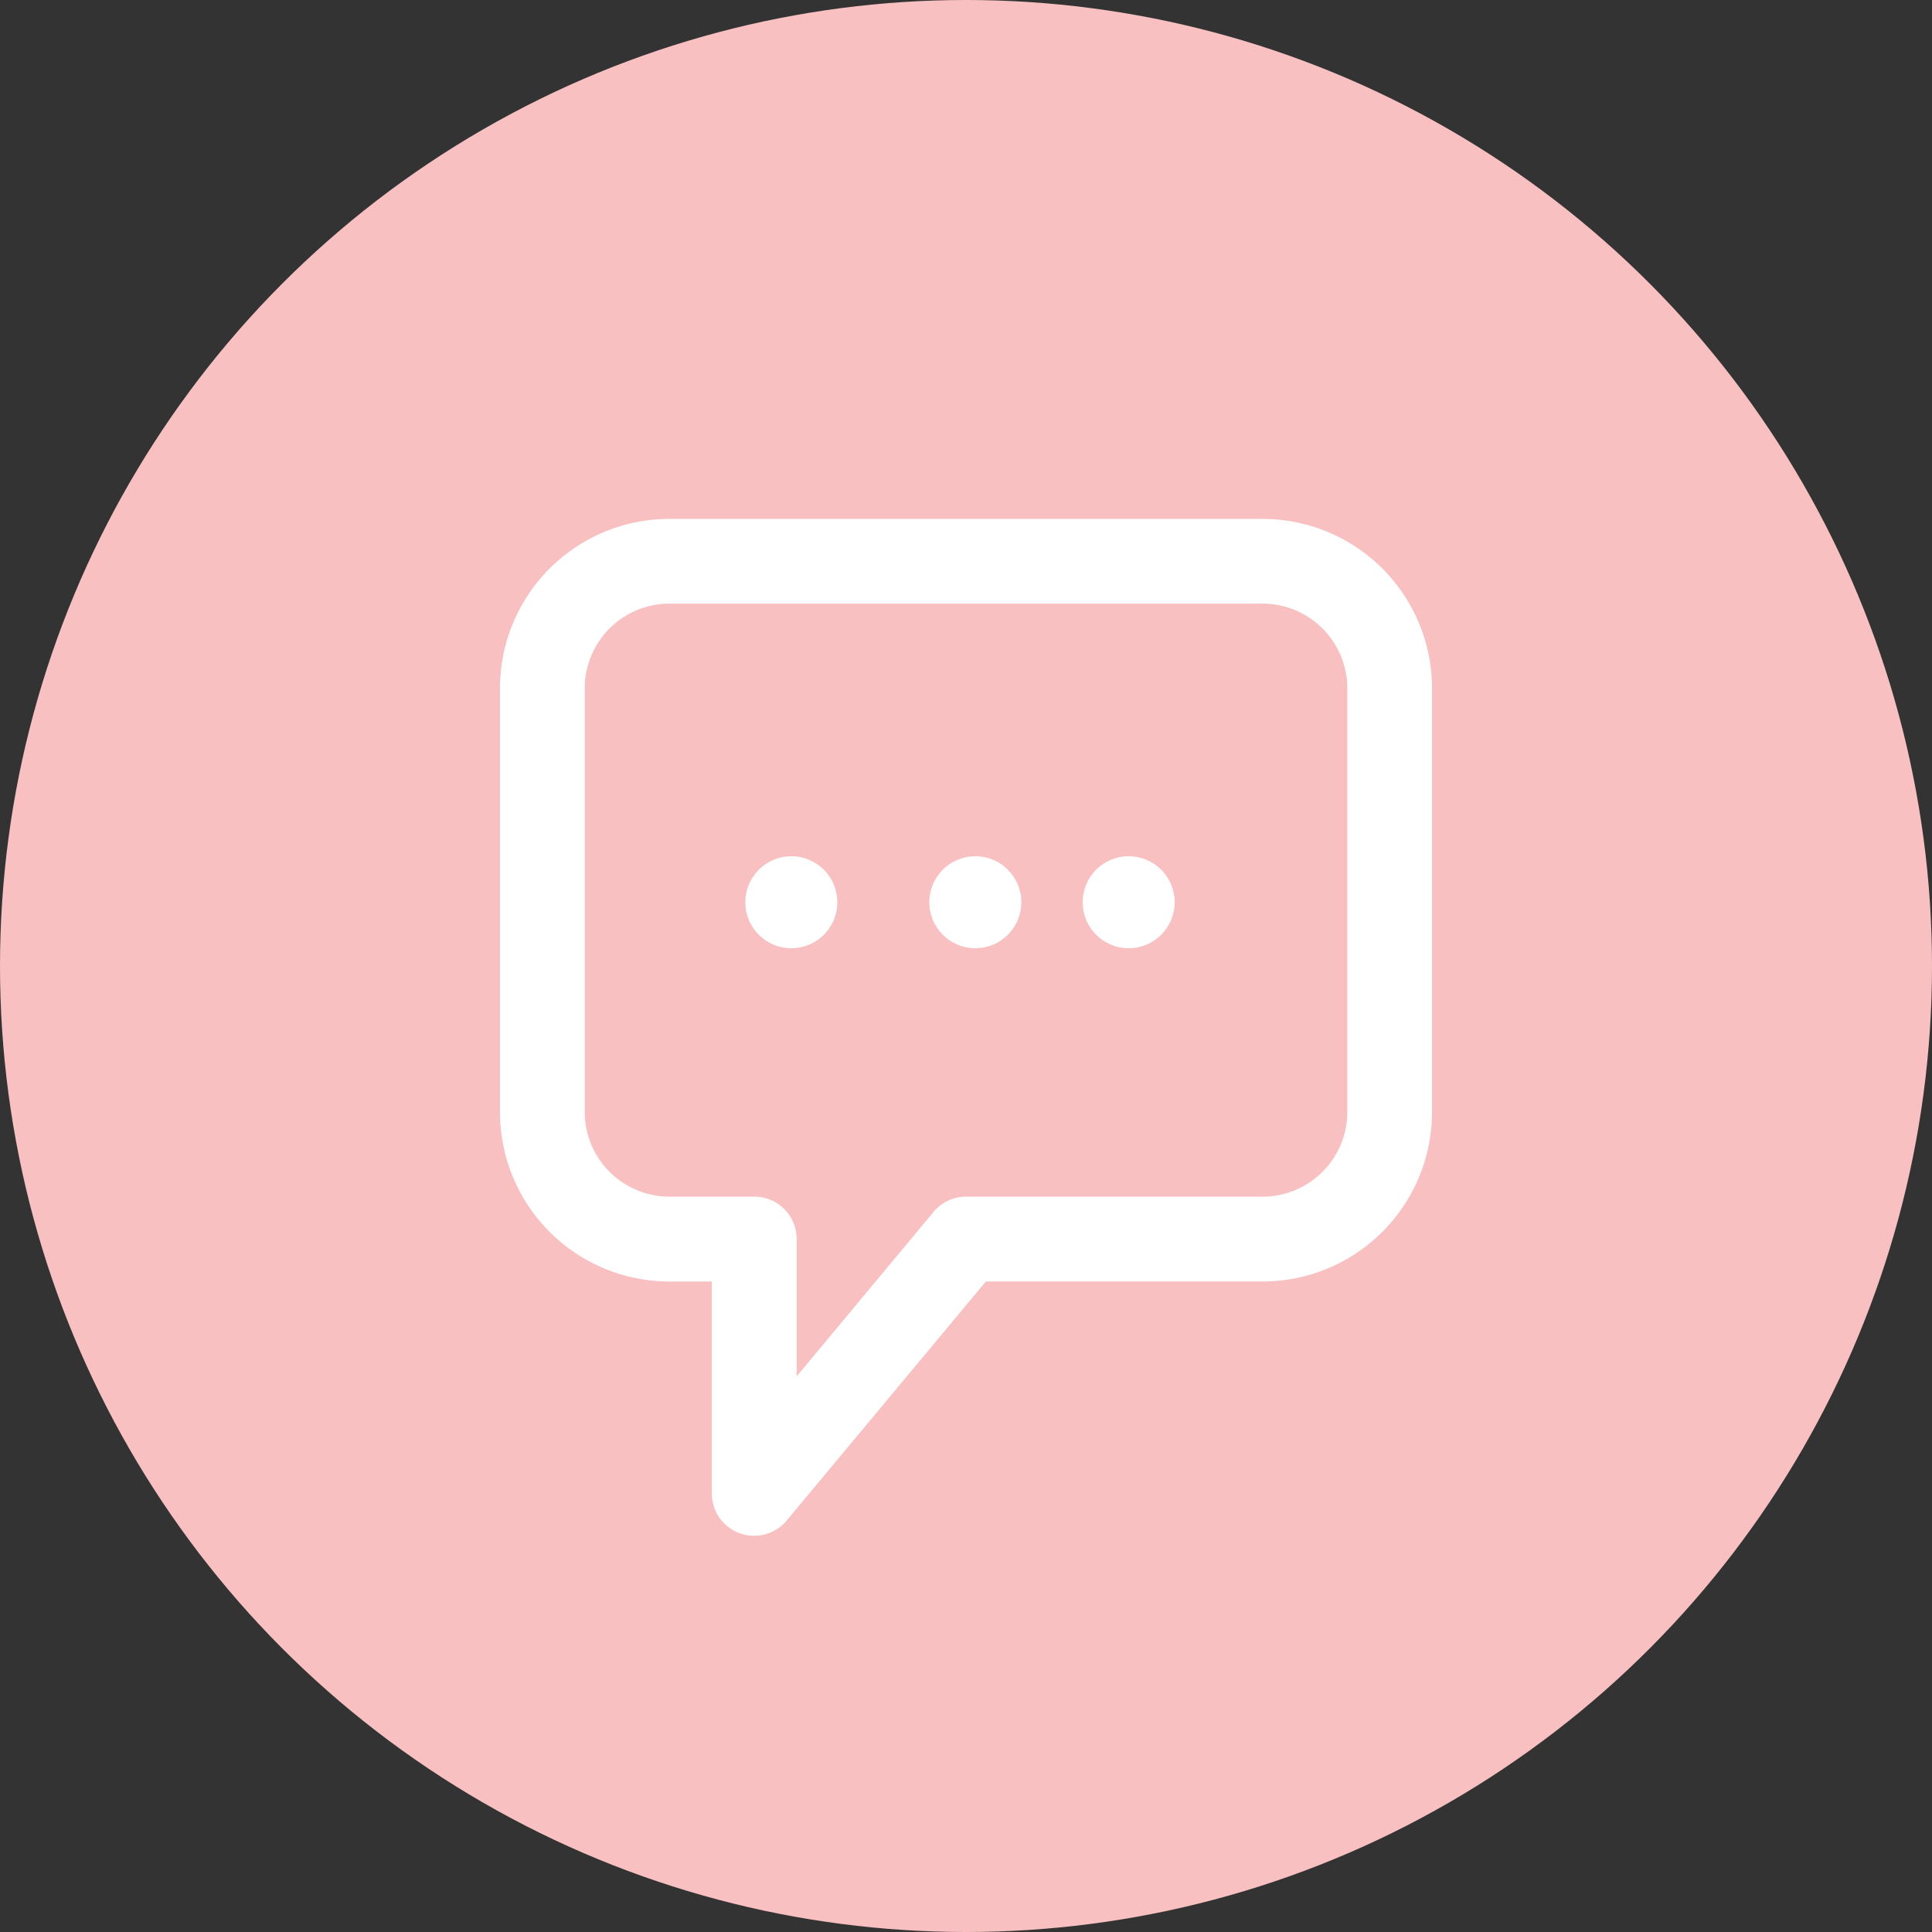 <?xml version="1.0" encoding="utf-8"?>
<svg xmlns="http://www.w3.org/2000/svg" width="63" height="63" viewBox="0 0 63 63">
  <rect x="0" y="0" width="63" height="63" fill="#333333" stroke="none"/>
  <g id="Group_384" data-name="Group 384" transform="translate(-203 -2842)">
    <circle id="Ellipse_115" data-name="Ellipse 115" cx="31.5" cy="31.5" r="31.5" transform="translate(203 2842)" fill="#f9c0c1"/>
    <g id="noun-message-1515265" transform="translate(191.304 2832.921)">
      <path id="Path_285" data-name="Path 285" d="M33.526,50.867h1.381v6.907a1.381,1.381,0,0,0,2.445.884l6.493-7.792h9.021a5.526,5.526,0,0,0,5.526-5.526V31.526A5.526,5.526,0,0,0,52.867,26H33.526A5.526,5.526,0,0,0,28,31.526V45.341A5.526,5.526,0,0,0,33.526,50.867ZM30.763,31.526a2.763,2.763,0,0,1,2.763-2.763H52.867a2.763,2.763,0,0,1,2.763,2.763V45.341A2.763,2.763,0,0,1,52.867,48.1H43.2a1.381,1.381,0,0,0-1.064.5l-4.462,5.36V49.485A1.381,1.381,0,0,0,36.289,48.1H33.526a2.763,2.763,0,0,1-2.763-2.763Z" fill="#fff"/>
      <circle id="Ellipse_153" data-name="Ellipse 153" cx="1.5" cy="1.5" r="1.5" transform="translate(42 37)" fill="#fff"/>
      <circle id="Ellipse_154" data-name="Ellipse 154" cx="1.5" cy="1.5" r="1.5" transform="translate(36 37)" fill="#fff"/>
      <circle id="Ellipse_155" data-name="Ellipse 155" cx="1.5" cy="1.5" r="1.5" transform="translate(47 37)" fill="#fff"/>
    </g>
  </g>
</svg>